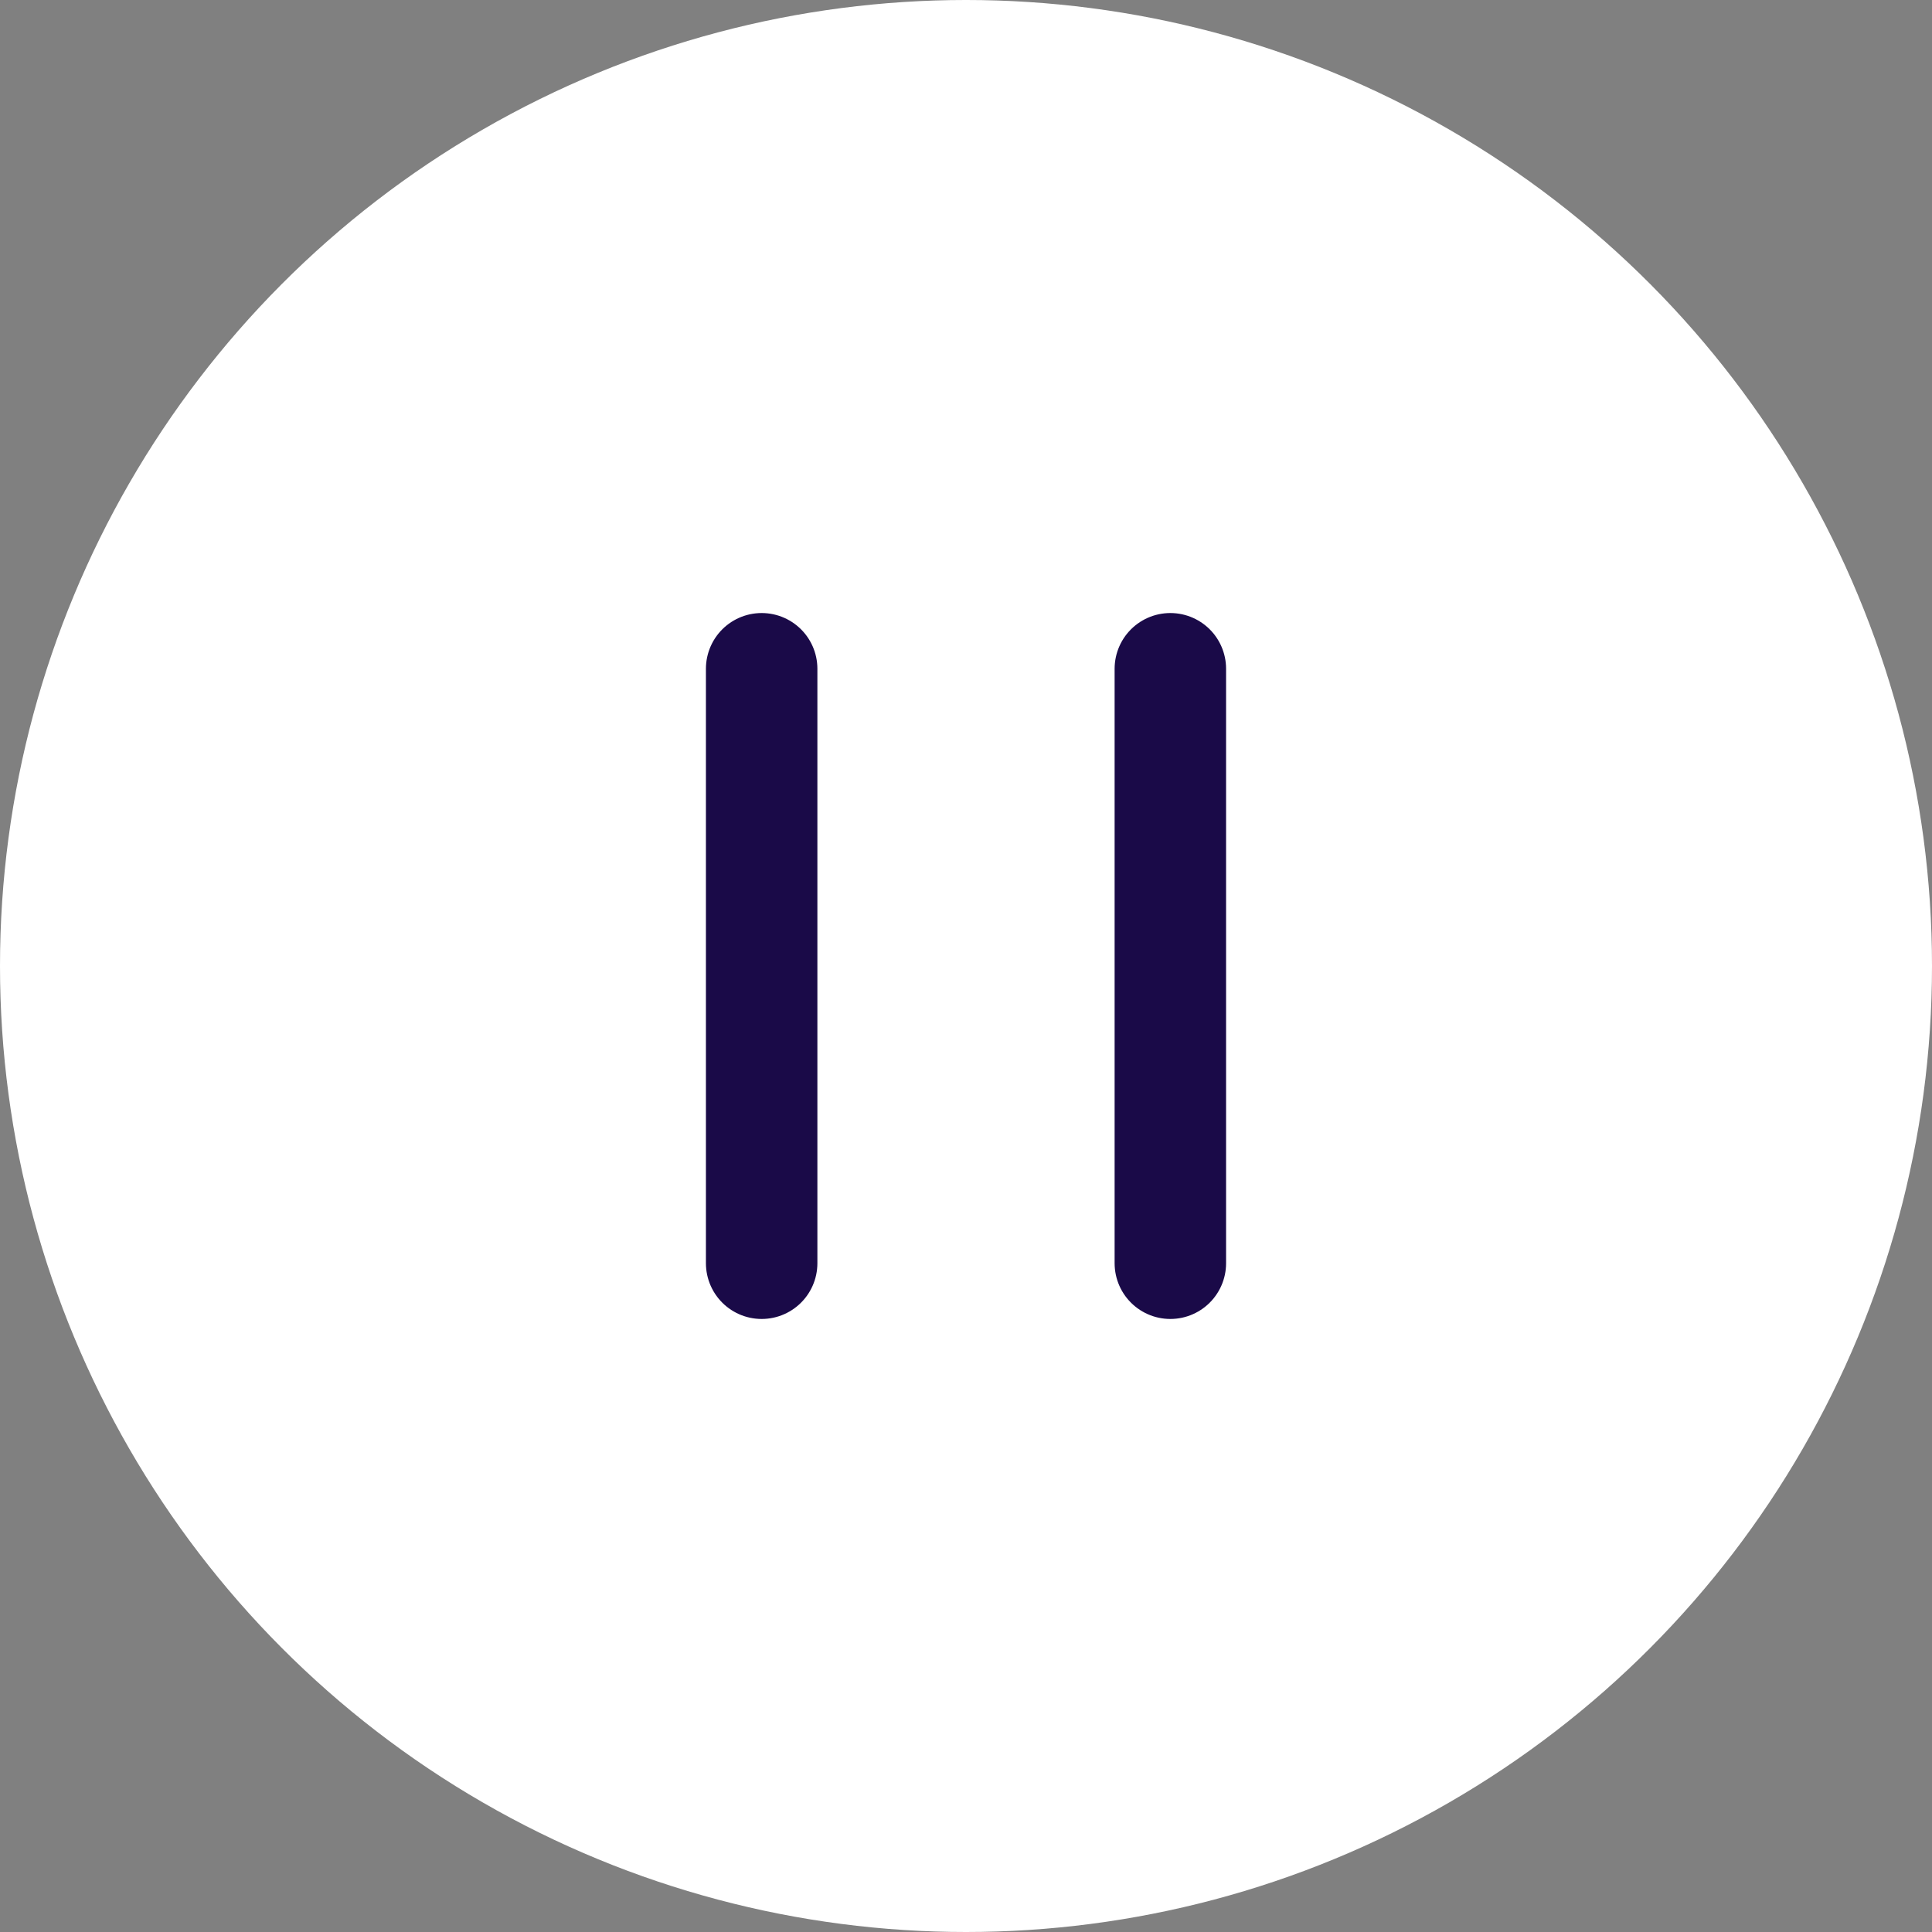 <svg width="52" height="52" viewBox="0 0 52 52" fill="none" xmlns="http://www.w3.org/2000/svg">
<rect x="0" y="0" width="52" height="52" fill="#808080" stroke="none"/>
<circle cx="26" cy="26" r="26" fill="white"/>
<path d="M20.5 18L20.5 34" stroke="#1A0A48" stroke-width="3" stroke-linecap="round"/>
<path d="M31.5 18L31.5 34" stroke="#1A0A48" stroke-width="3" stroke-linecap="round"/>
</svg>
